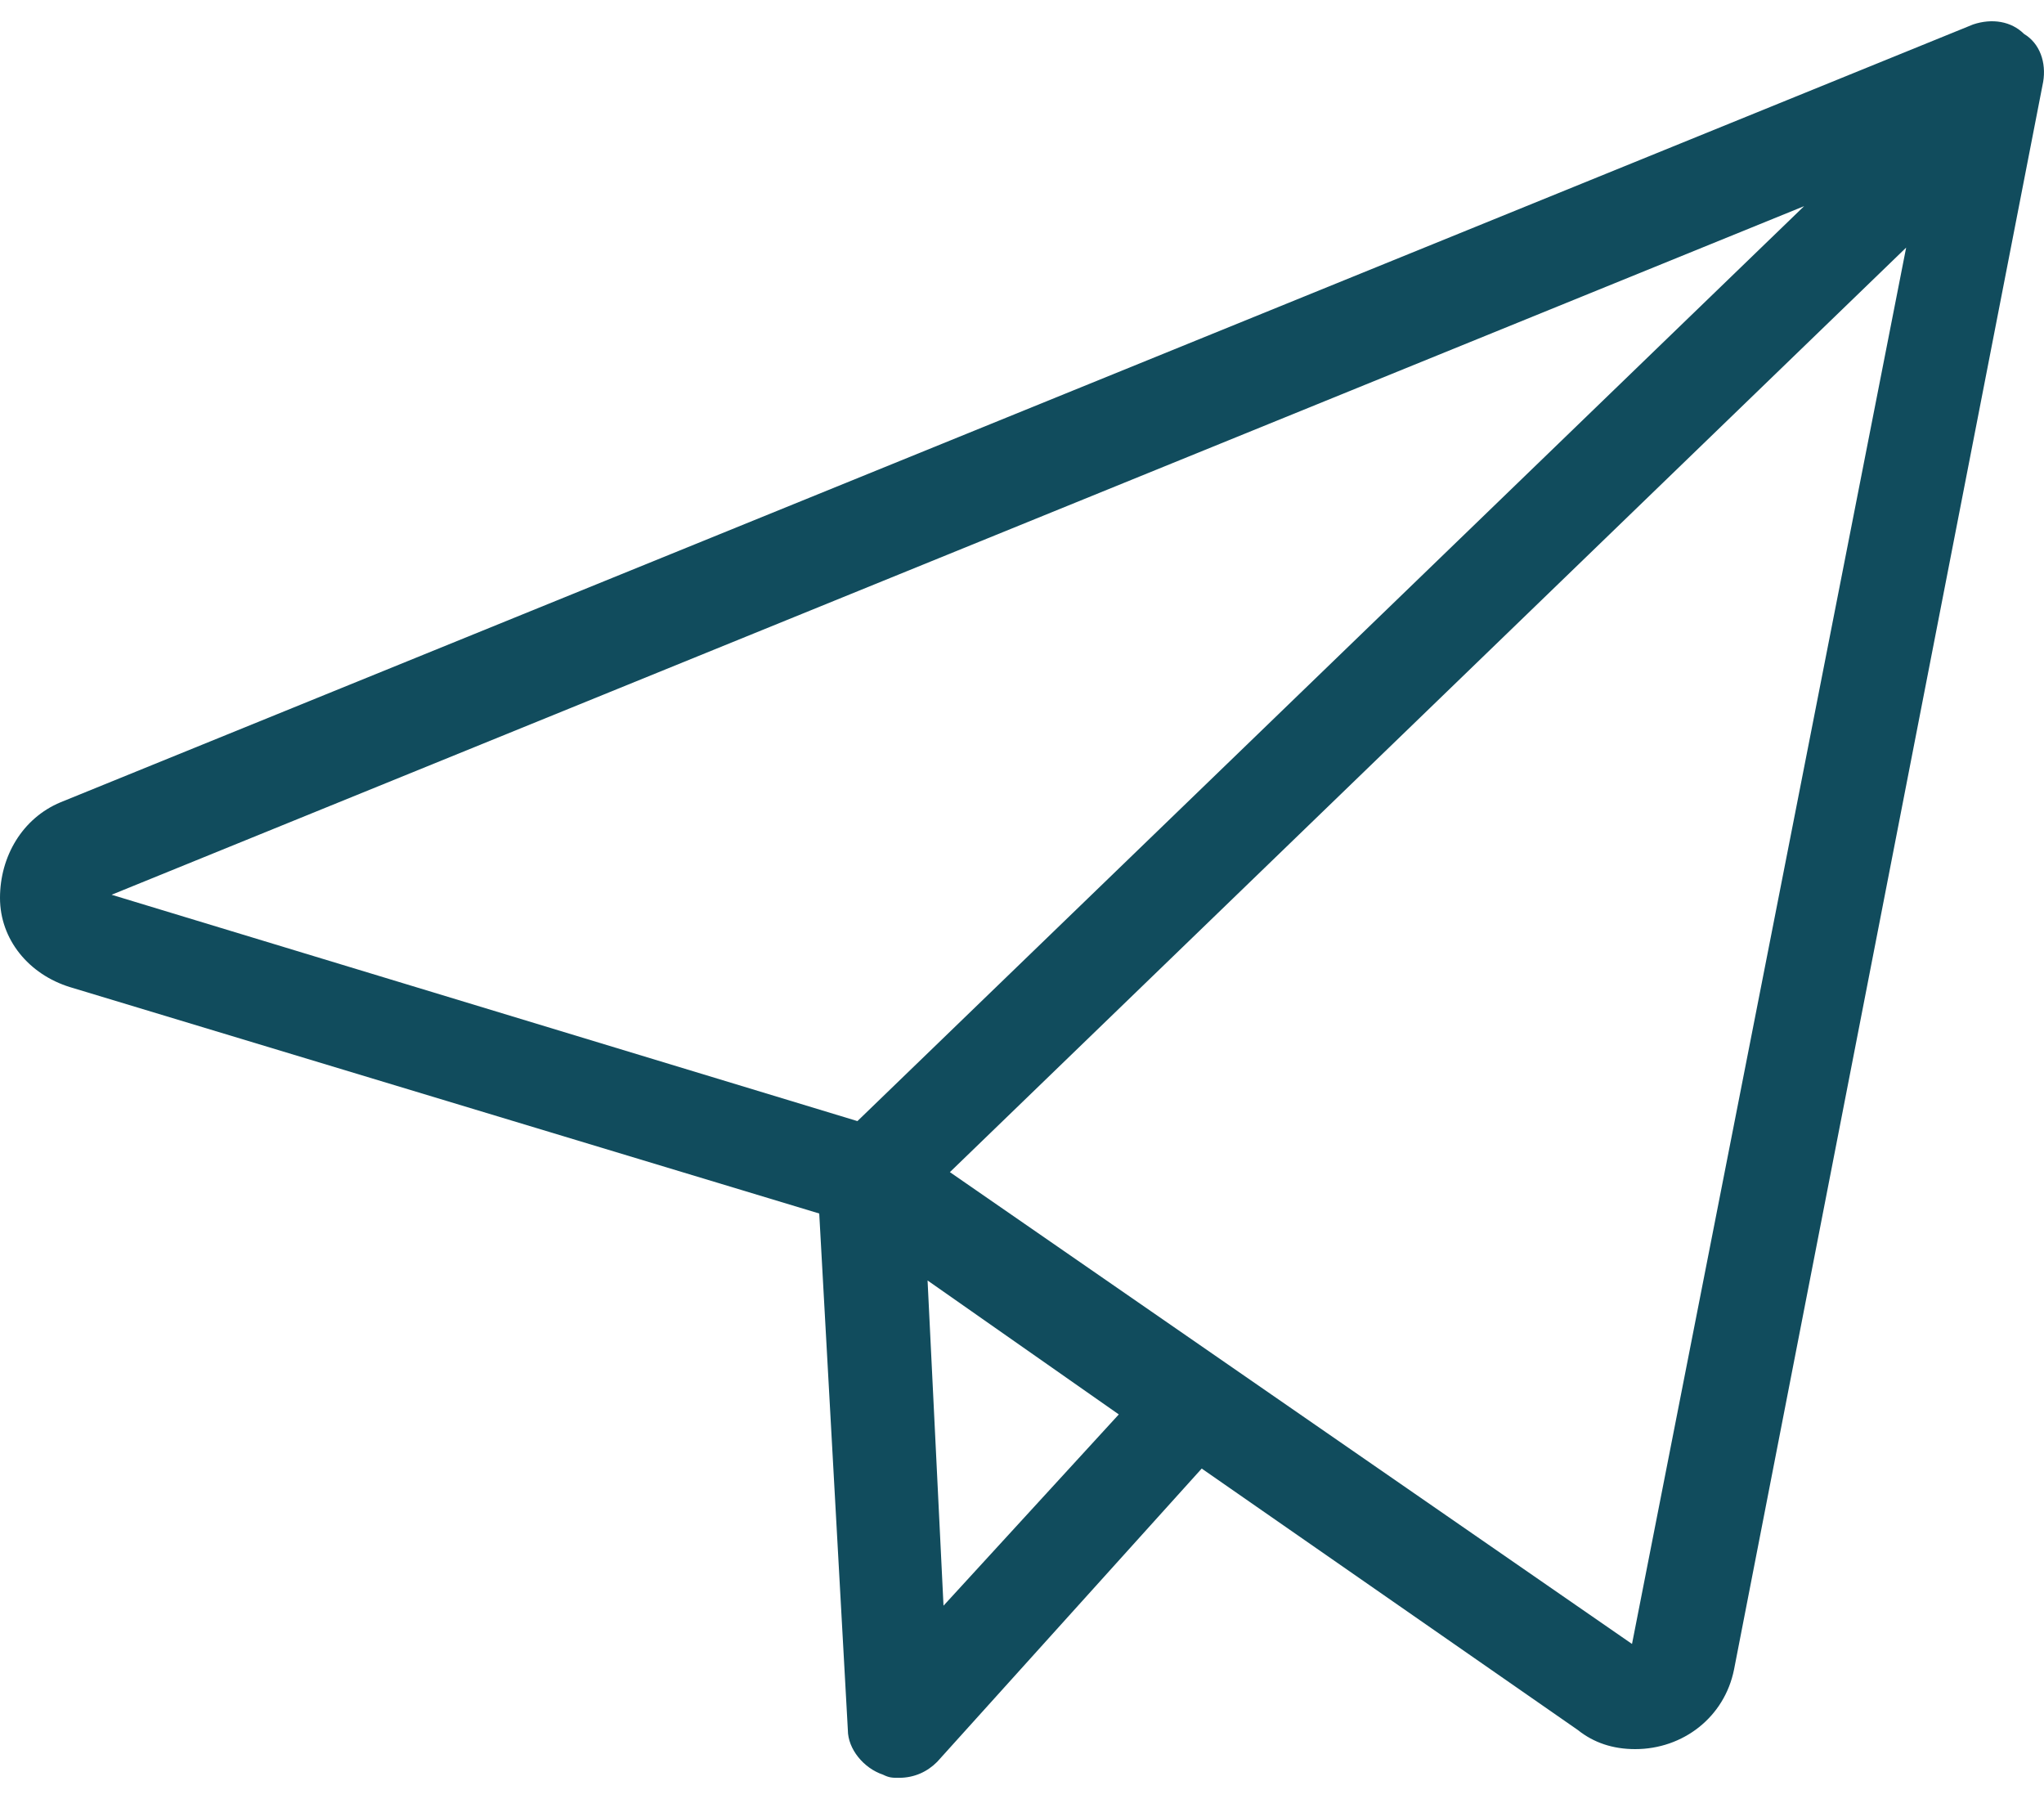 <svg xmlns="http://www.w3.org/2000/svg" width="25" height="22" viewBox="0 0 25 22" fill="none"><path d="M24.133 0.299L0.741 9.811C0.273 10.006 0 10.474 0 10.981C0 11.488 0.351 11.916 0.858 12.072L10.02 14.84L10.37 21.156C10.37 21.39 10.565 21.624 10.799 21.702C10.877 21.741 10.916 21.741 10.994 21.741C11.189 21.741 11.345 21.663 11.462 21.546L14.698 17.959L19.298 21.156C19.493 21.312 19.727 21.39 20 21.39C20.585 21.39 21.092 21 21.209 20.416L24.99 1C25.029 0.766 24.951 0.532 24.756 0.415C24.6 0.26 24.366 0.221 24.133 0.299ZM10.487 13.71L1.365 10.942L22.066 2.521L10.487 13.71ZM11.54 19.636L11.345 15.659L13.684 17.297L11.54 19.636ZM19.961 20.104L11.618 14.334L23.314 3.028L19.961 20.104Z" fill="#114C5D"></path></svg>